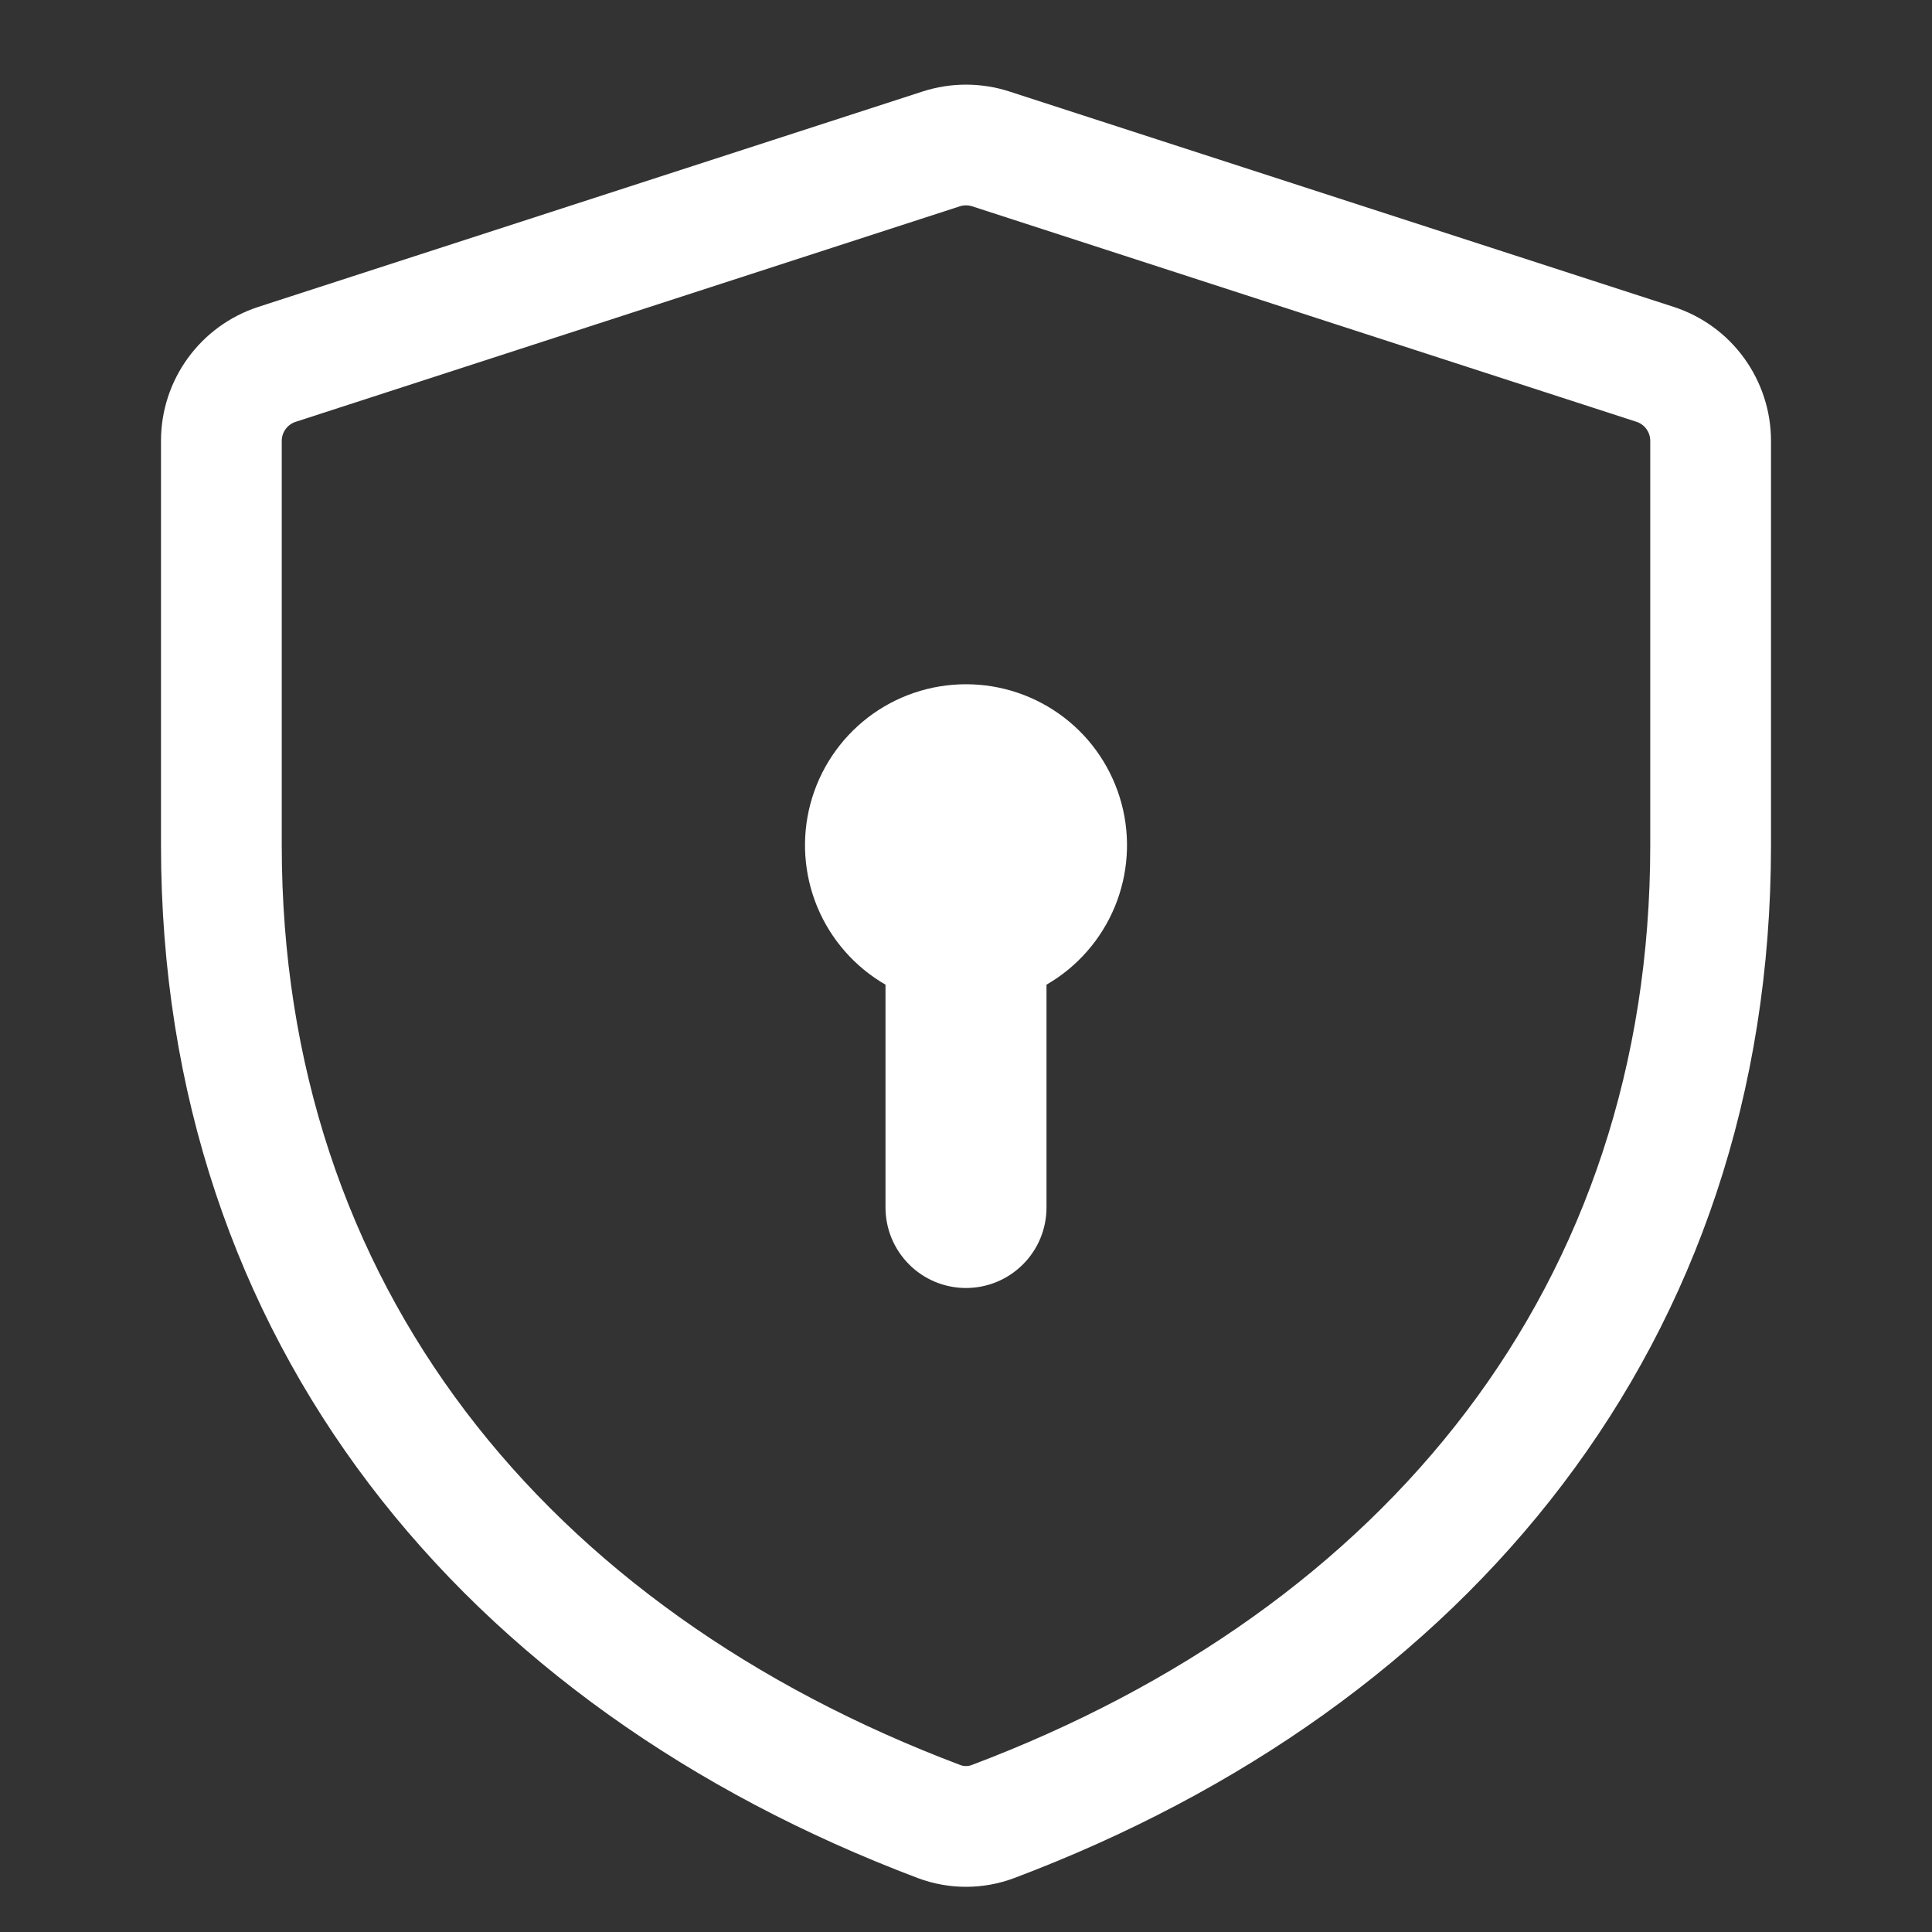 <?xml version="1.0" encoding="utf-8"?>
<svg fill="none" height="24" viewBox="0 0 24 24" width="24" xmlns="http://www.w3.org/2000/svg">
  <rect x="0" y="0" width="24" height="24" fill="#333333" stroke="none"/>
  <defs/>
  <path d="m11.46 1.137c.351-.114.729-.114 1.08 0l8.25 2.675c.352.114.658.336.875.635.217.299.335.659.335 1.029v5.024c0 6.19-3.77 10.705-9.401 12.83-.386.145-.812.145-1.198 0-5.63-2.126-9.401-6.64-9.401-12.83v-5.024c0-.76.49-1.43 1.21-1.664zm.617 1.426c-.05-.016-.104-.016-.154 0l-8.25 2.677c-.05.016-.094.048-.125.09-.031.043-.048.094-.048.147v5.023c0 5.461 3.28 9.483 8.43 11.426.045.017.095.017.14 0 5.15-1.943 8.43-5.965 8.43-11.426v-5.024c-0-.053-.017-.104-.048-.147-.031-.043-.075-.074-.125-.09zm.923 9.669v2.768c0 .265-.105.52-.293.707-.188.188-.442.293-.707.293s-.52-.105-.707-.293c-.188-.188-.293-.442-.293-.707v-2.768c-.381-.22-.679-.56-.848-.967-.168-.407-.198-.858-.084-1.283.114-.425.365-.801.714-1.069s.777-.413 1.218-.413.868.145 1.218.413.6.644.714 1.069c.114.425.084.876-.084 1.283-.169.407-.467.747-.848.967z" style="fill: rgb(255, 255, 255);"/>
</svg>